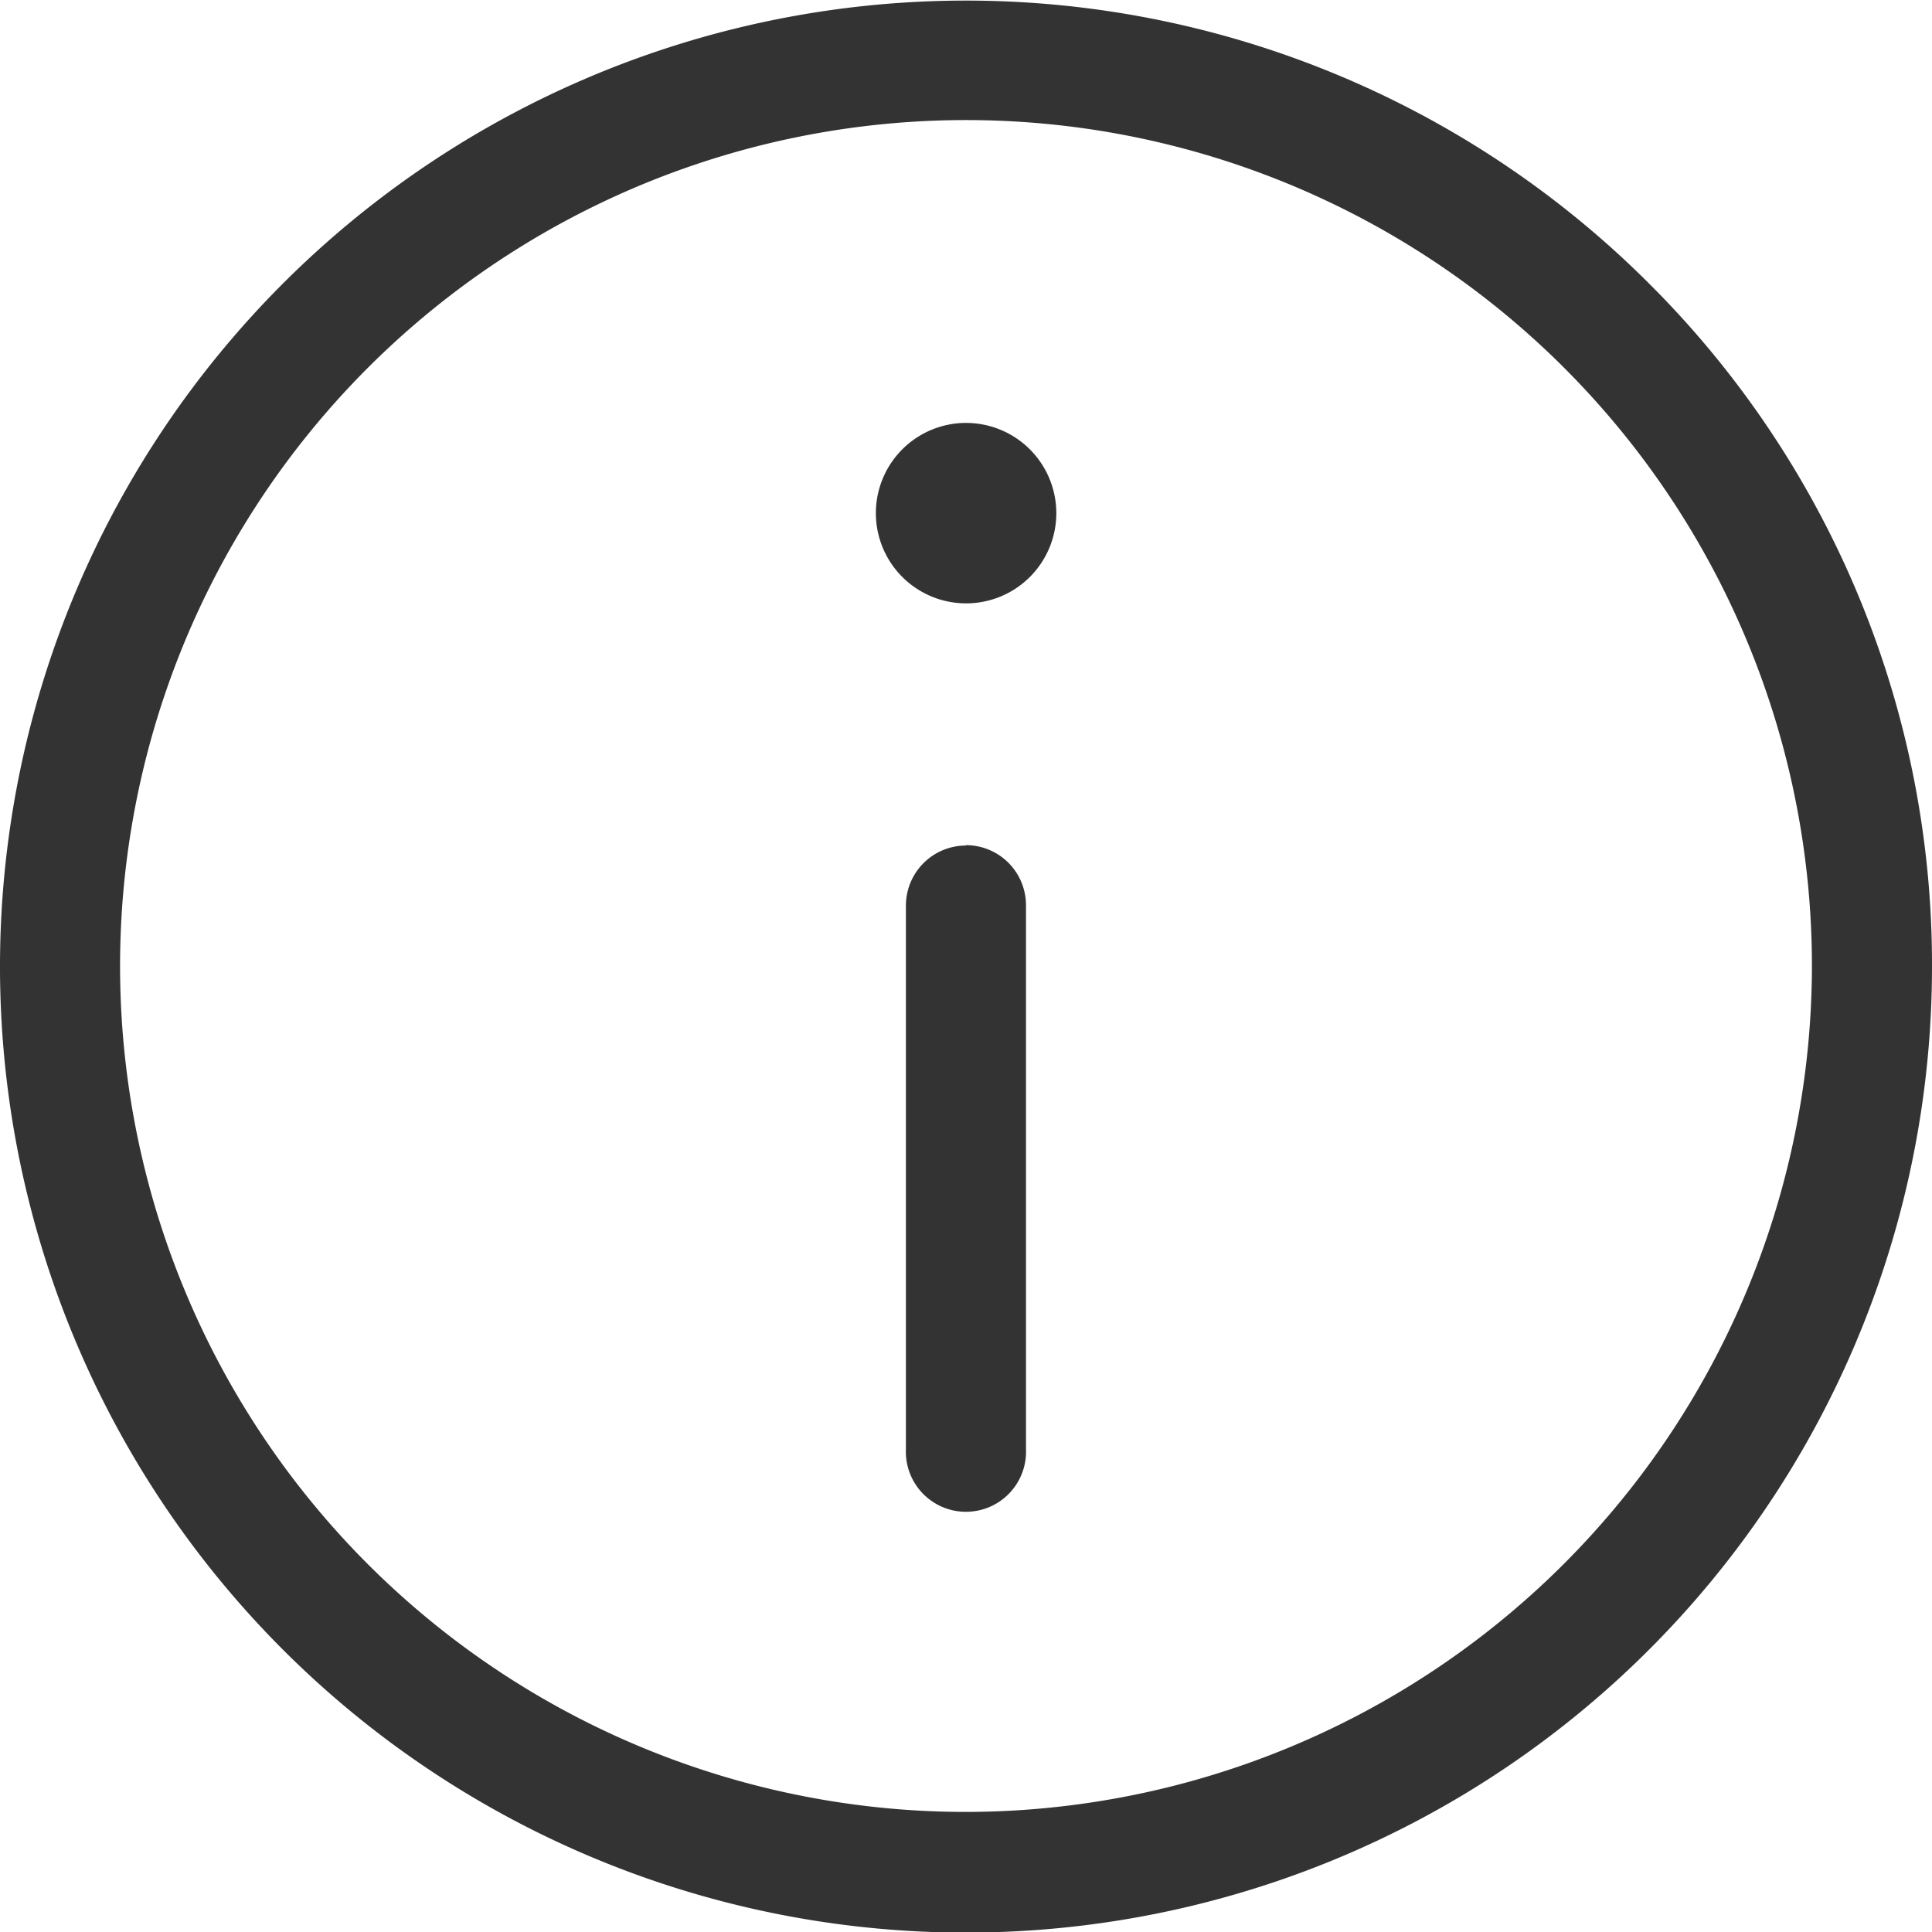 <svg id="グループ_4697" data-name="グループ 4697" xmlns="http://www.w3.org/2000/svg" xmlns:xlink="http://www.w3.org/1999/xlink" width="20" height="20" viewBox="0 0 20 20">
  <defs>
    <clipPath id="clip-path">
      <rect id="長方形_13732" data-name="長方形 13732" width="20" height="20" fill="#333"/>
    </clipPath>
  </defs>
  <g id="グループ_3637" data-name="グループ 3637" clip-path="url(#clip-path)">
    <path id="パス_5635" data-name="パス 5635" d="M17.068,2.932A10,10,0,1,0,20,10a9.948,9.948,0,0,0-2.932-7.068M10,18.757h0A8.757,8.757,0,1,1,18.757,10,8.767,8.767,0,0,1,10,18.757" fill="#333"/>
    <path id="パス_5636" data-name="パス 5636" d="M144.288,69.2a.934.934,0,1,0,.935.935.935.935,0,0,0-.935-.935" transform="translate(-134.288 -64.822)" fill="#333"/>
    <path id="パス_5637" data-name="パス 5637" d="M148.918,138.412a.622.622,0,0,0-.622.622v5.628a.622.622,0,1,0,1.243,0v-5.632a.622.622,0,0,0-.622-.622" transform="translate(-138.918 -129.659)" fill="#333"/>
  </g>
</svg>
